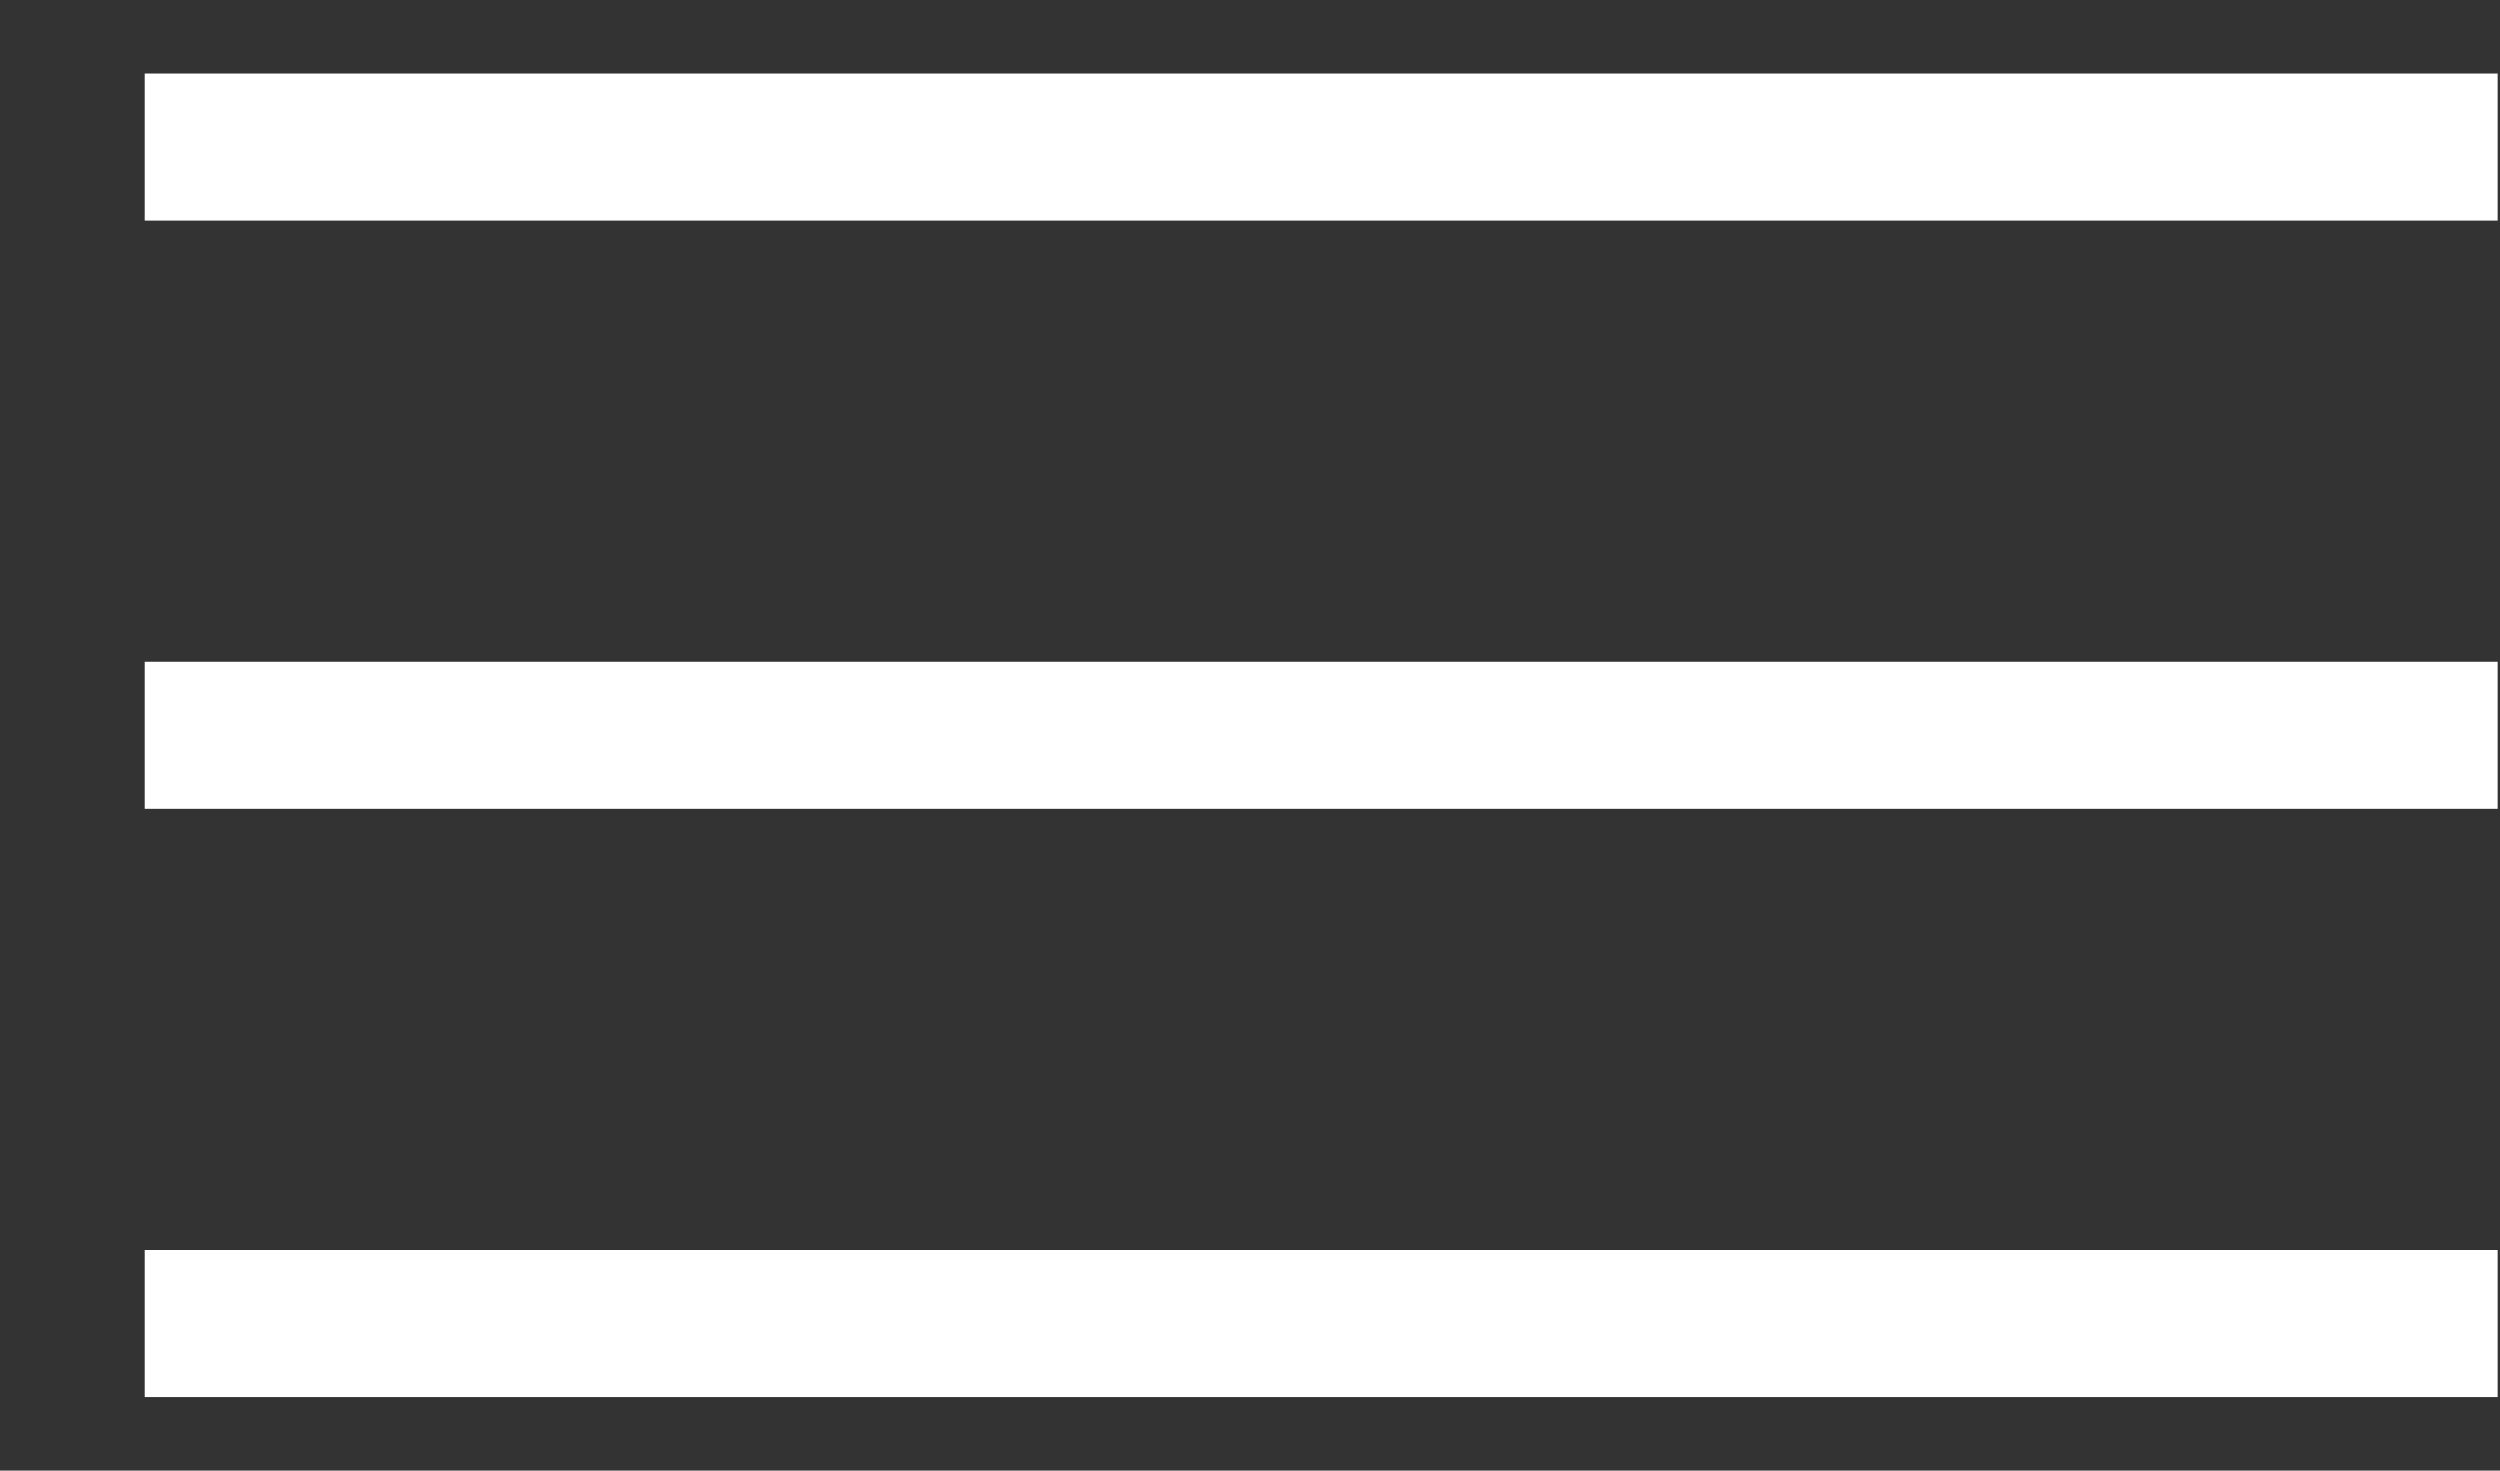 <?xml version="1.0" encoding="UTF-8"?> <svg xmlns="http://www.w3.org/2000/svg" width="17" height="10" viewBox="0 0 17 10" fill="none"><rect x="0" y="0" width="17" height="10" fill="#333333" stroke="none"/> <line x1="0.984" y1="1" x2="16.984" y2="1" stroke="white"></line> <line x1="0.984" y1="5" x2="16.984" y2="5" stroke="white"></line> <line x1="0.984" y1="9" x2="16.984" y2="9" stroke="white"></line> </svg> 